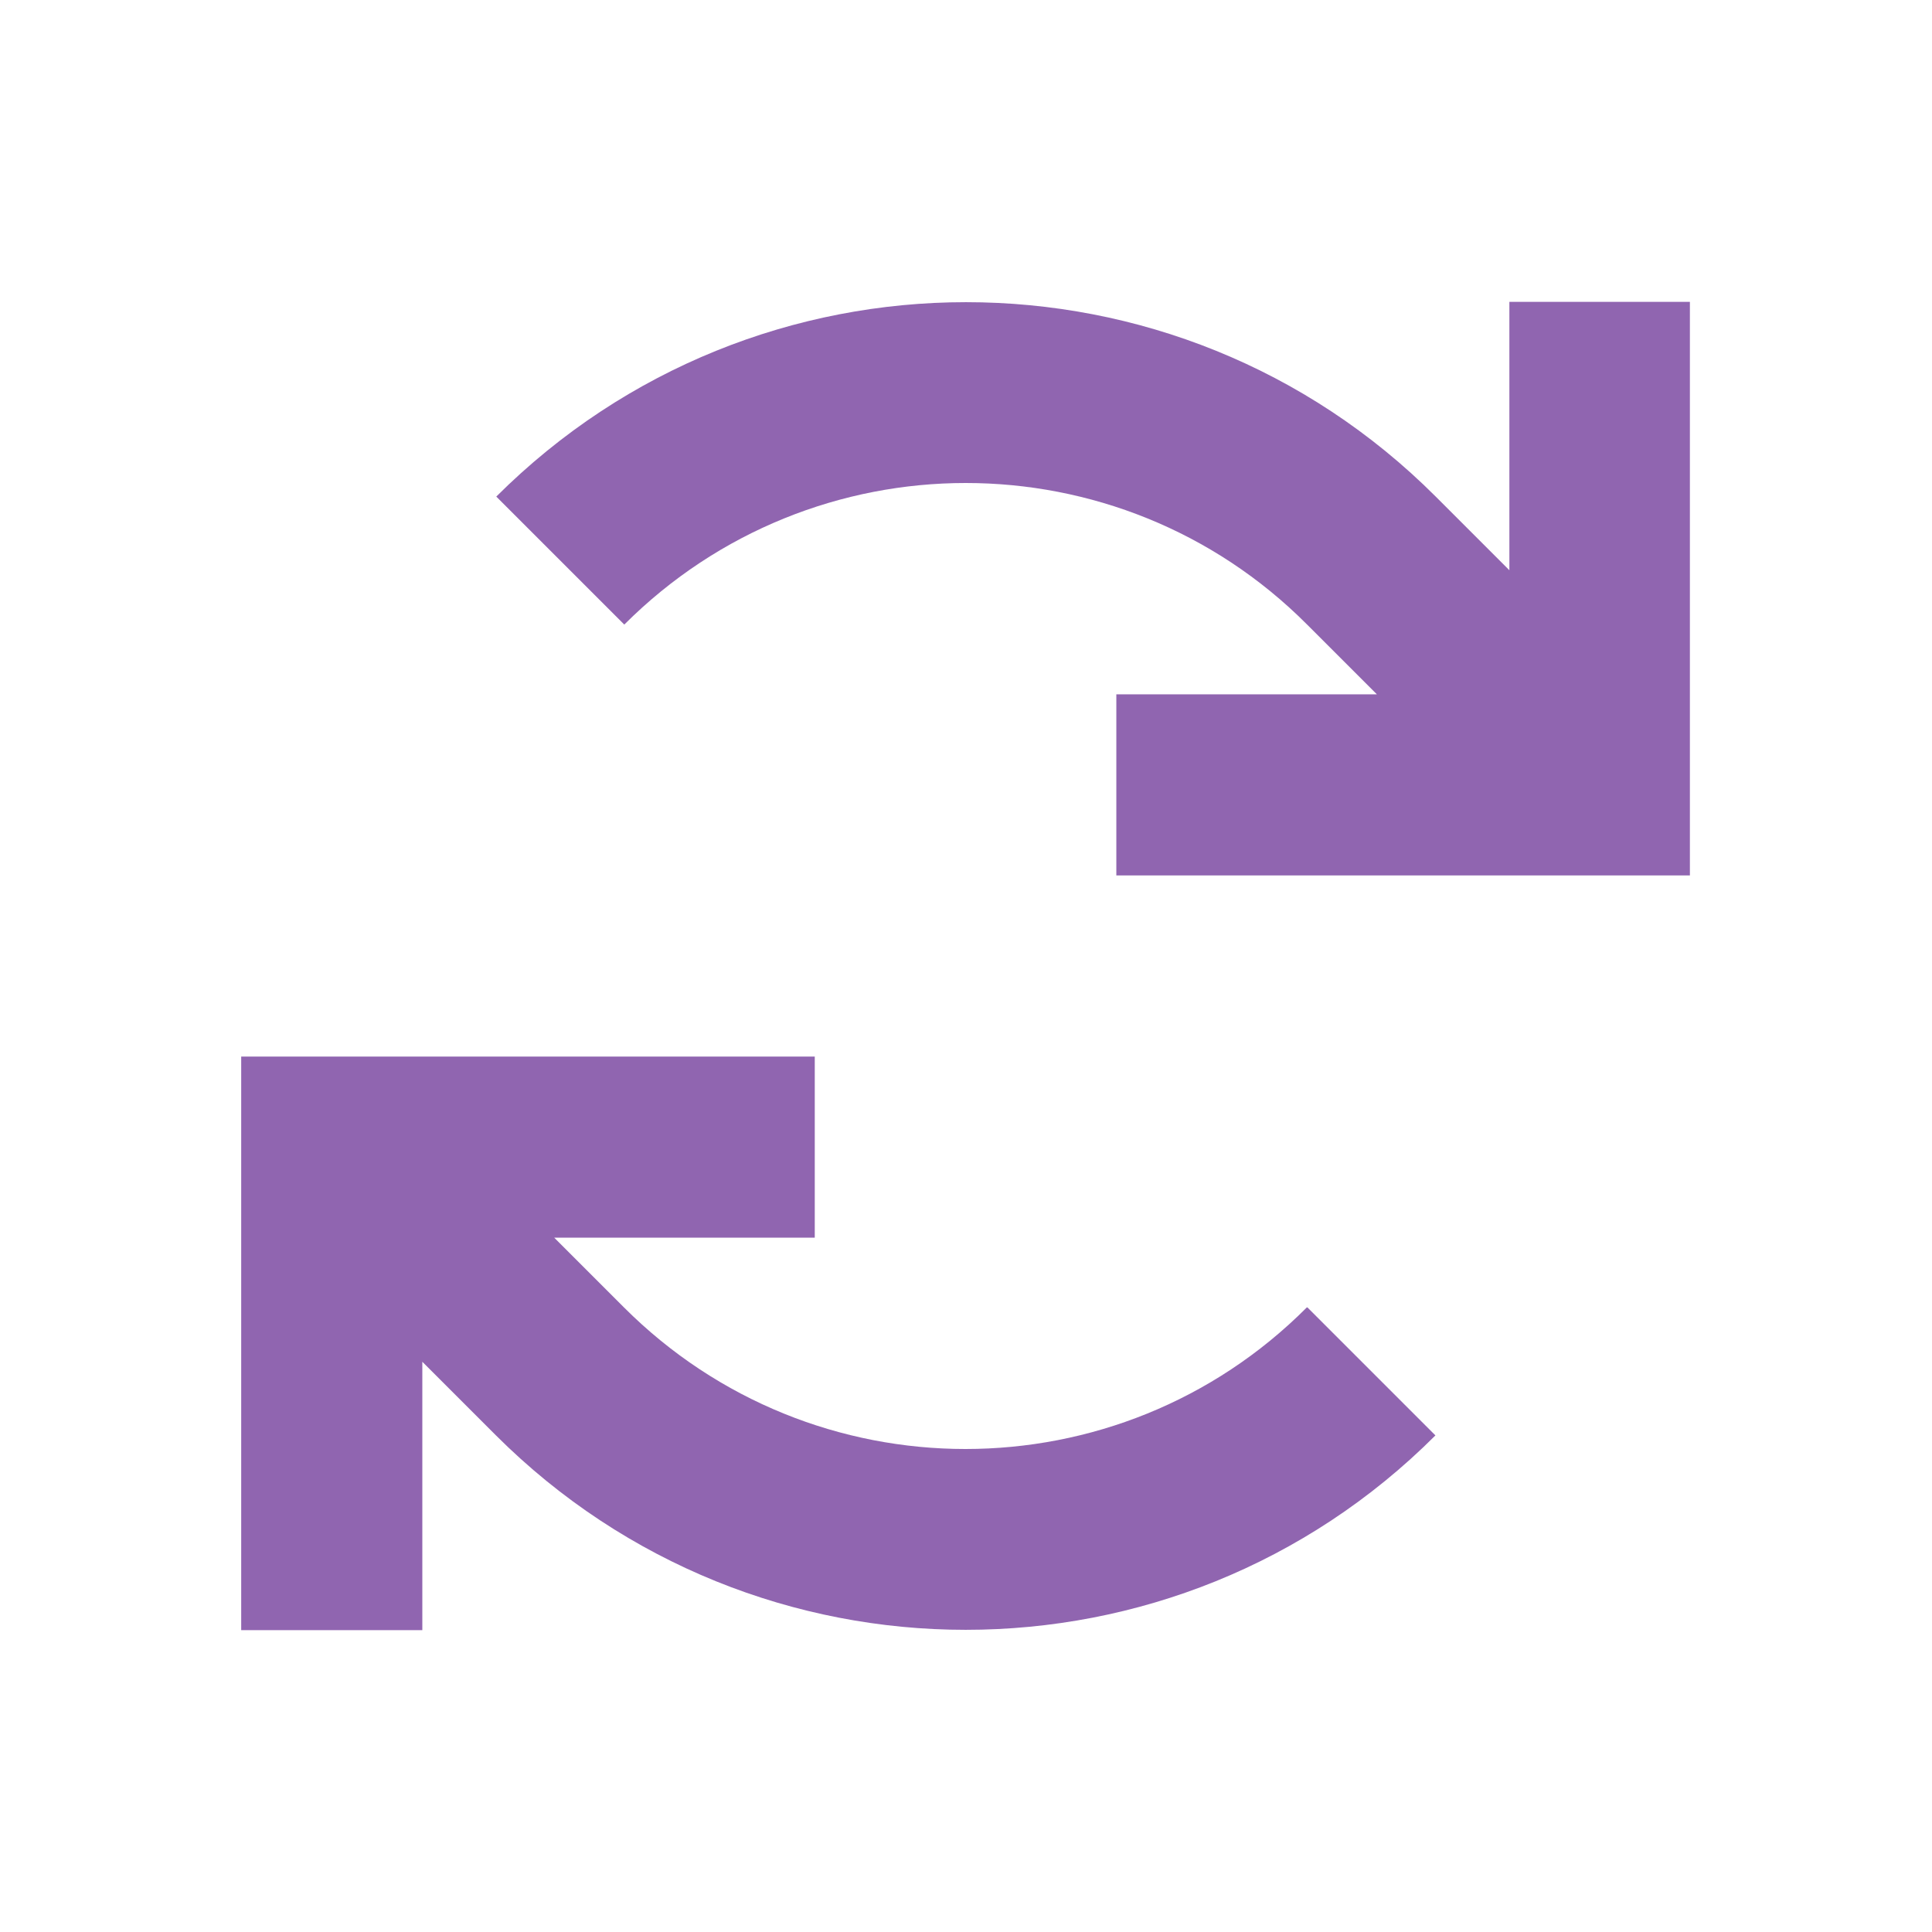 <svg xmlns="http://www.w3.org/2000/svg"  viewBox="0 0 64 64"><defs fill="#9065B0" /><path  d="m43.31,43.31l4.24,4.24c-4.3,4.3-9.93,6.44-15.56,6.44s-11.26-2.15-15.56-6.44l-2.44-2.44v8.89h-6v-19h19v6h-8.63l2.31,2.31c3.12,3.12,7.22,4.69,11.31,4.69s8.19-1.56,11.31-4.69Zm6.69-33.31v8.89l-2.44-2.44c-4.3-4.3-9.93-6.44-15.56-6.44s-11.26,2.15-15.56,6.44l4.24,4.24c3.12-3.12,7.22-4.69,11.31-4.69s8.19,1.56,11.31,4.69l2.31,2.31h-8.63v6h19V10h-6Z" fill="#9065B0" /></svg>